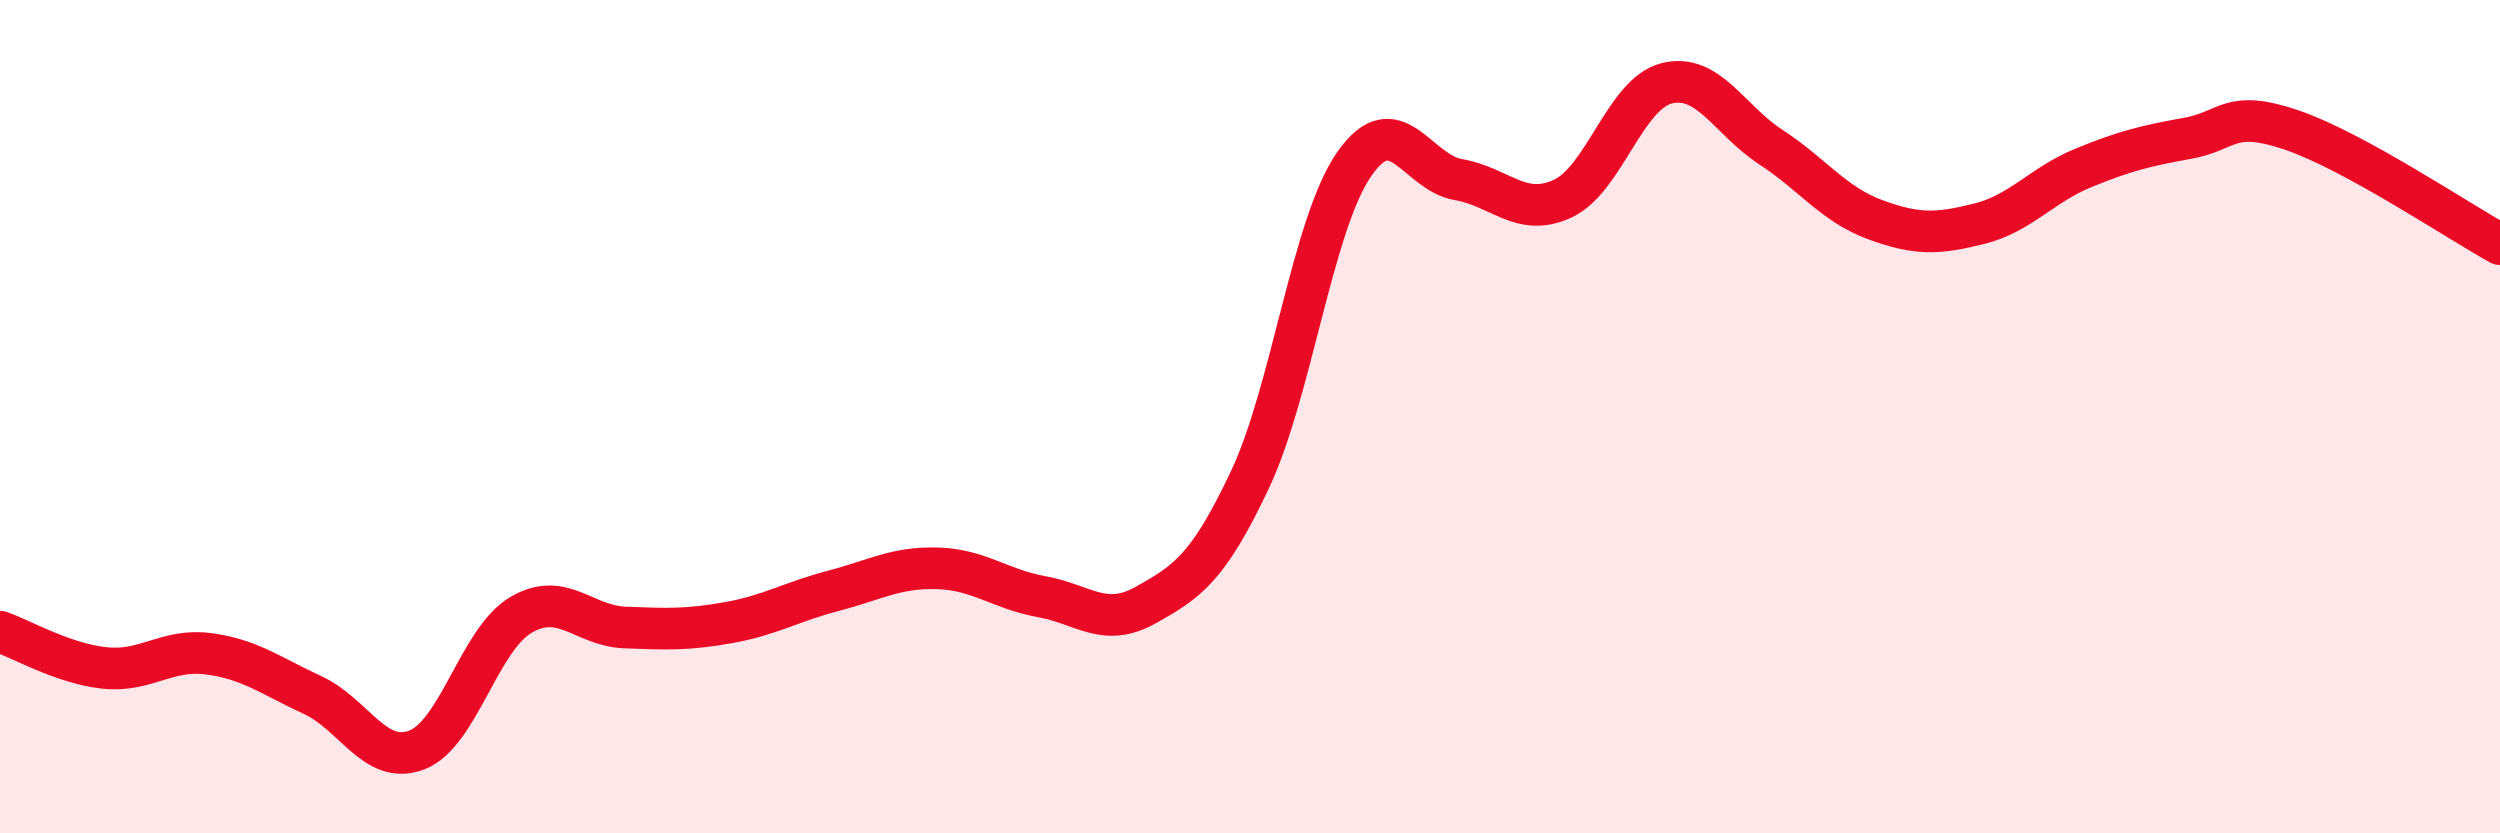 
    <svg width="60" height="20" viewBox="0 0 60 20" xmlns="http://www.w3.org/2000/svg">
      <path
        d="M 0,15.16 C 0.5,15.33 1.5,15.92 2.5,16.03 C 3.5,16.14 4,15.56 5,15.69 C 6,15.82 6.5,16.22 7.5,16.68 C 8.5,17.14 9,18.38 10,18 C 11,17.62 11.5,15.35 12.5,14.76 C 13.5,14.17 14,15.02 15,15.06 C 16,15.1 16.5,15.12 17.5,14.94 C 18.5,14.76 19,14.44 20,14.18 C 21,13.92 21.5,13.61 22.5,13.64 C 23.5,13.67 24,14.14 25,14.32 C 26,14.5 26.5,15.08 27.5,14.52 C 28.5,13.96 29,13.63 30,11.51 C 31,9.39 31.5,5.38 32.5,3.94 C 33.5,2.5 34,4.14 35,4.31 C 36,4.48 36.5,5.23 37.5,4.77 C 38.5,4.31 39,2.25 40,2 C 41,1.75 41.5,2.88 42.5,3.53 C 43.5,4.18 44,4.9 45,5.27 C 46,5.64 46.5,5.62 47.5,5.37 C 48.5,5.12 49,4.44 50,4.03 C 51,3.62 51.5,3.5 52.5,3.32 C 53.5,3.14 53.5,2.61 55,3.12 C 56.5,3.63 59,5.31 60,5.86L60 20L0 20Z"
        fill="#EB0A25"
        opacity="0.1"
        stroke-linecap="round"
        stroke-linejoin="round"
      />
      <path
        d="M 0,15.16 C 0.5,15.33 1.5,15.92 2.5,16.03 C 3.5,16.14 4,15.56 5,15.69 C 6,15.82 6.5,16.22 7.5,16.68 C 8.5,17.14 9,18.38 10,18 C 11,17.62 11.5,15.35 12.5,14.76 C 13.5,14.17 14,15.02 15,15.06 C 16,15.1 16.5,15.12 17.5,14.94 C 18.5,14.76 19,14.44 20,14.18 C 21,13.92 21.5,13.61 22.5,13.64 C 23.5,13.67 24,14.14 25,14.32 C 26,14.5 26.5,15.08 27.5,14.52 C 28.5,13.96 29,13.63 30,11.51 C 31,9.39 31.5,5.38 32.5,3.94 C 33.5,2.5 34,4.14 35,4.31 C 36,4.48 36.5,5.23 37.5,4.77 C 38.5,4.31 39,2.25 40,2 C 41,1.75 41.5,2.88 42.5,3.53 C 43.5,4.18 44,4.9 45,5.27 C 46,5.64 46.5,5.62 47.5,5.37 C 48.5,5.12 49,4.44 50,4.03 C 51,3.62 51.5,3.5 52.5,3.32 C 53.5,3.14 53.5,2.61 55,3.12 C 56.5,3.63 59,5.31 60,5.86"
        stroke="#EB0A25"
        stroke-width="1"
        fill="none"
        stroke-linecap="round"
        stroke-linejoin="round"
      />
    </svg>
  